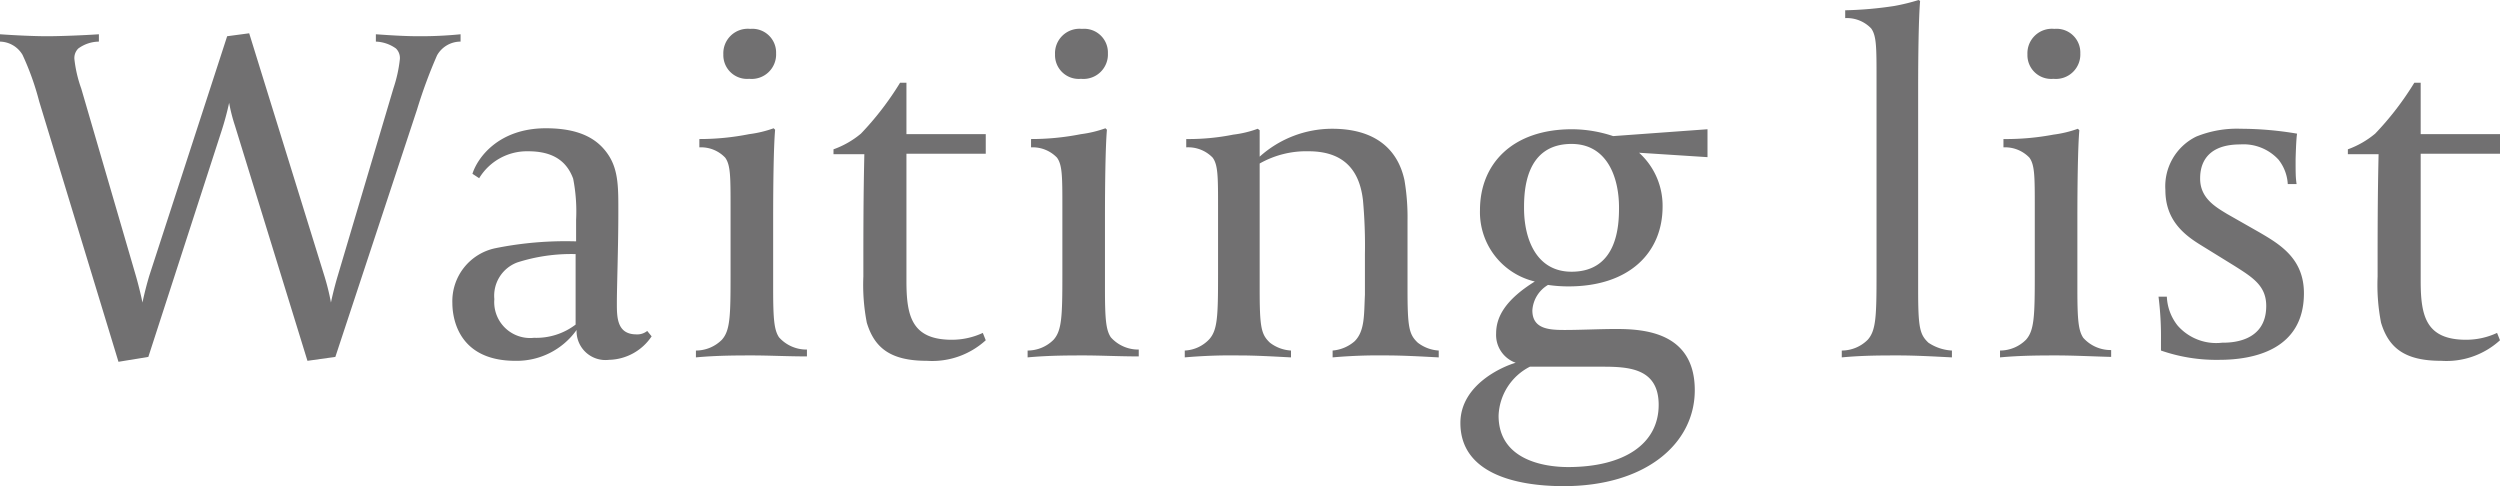 <svg xmlns="http://www.w3.org/2000/svg" viewBox="0 0 204.26 39.71"><defs><style>.cls-1{fill:#717071;}</style></defs><title>title_waitinglist</title><g id="レイヤー_2" data-name="レイヤー 2"><g id="レイヤー_1-2" data-name="レイヤー 1"><path class="cls-1" d="M35.79,8.56A40.24,40.24,0,0,0,34.15,13l-6.67,20.2-2.28.32L19.28,14.32a13.91,13.91,0,0,1-.48-1.88s-.2,1-.6,2.24l-6,18.52-2.44.4L3.28,12.32a22.09,22.09,0,0,0-1.36-3.8A2.19,2.19,0,0,0,.08,7.44v-.6C1.2,6.92,2.8,7,3.92,7S7,6.92,8.16,6.84v.6A2.91,2.91,0,0,0,6.48,8a1.09,1.09,0,0,0-.32.88,10.48,10.48,0,0,0,.56,2.4L11.2,26.64c.36,1.28.52,2.12.52,2.12s.2-1,.56-2.2L18.64,7l1.8-.24L26.6,26.64a19.07,19.07,0,0,1,.52,2.12s.2-1,.56-2.2l4.55-15.32a11.17,11.17,0,0,0,.52-2.36A1.09,1.09,0,0,0,32.43,8a3,3,0,0,0-1.64-.56v-.6c1.12.08,2.36.16,3.48.16a33,33,0,0,0,3.44-.16v.6A2.2,2.2,0,0,0,35.79,8.56Z" transform="translate(-0.08 -4.04)"/><path class="cls-1" d="M49.83,33.44A2.36,2.36,0,0,1,47.19,31a6,6,0,0,1-5,2.52c-5,0-5.15-4-5.15-4.72a4.42,4.42,0,0,1,3.51-4.48,29,29,0,0,1,6.6-.56V22a13.9,13.9,0,0,0-.24-3.36C46.31,17,45,16.4,43.23,16.4a4.57,4.57,0,0,0-4,2.2l-.55-.36c.4-1.28,2.11-3.72,6-3.72,2.84,0,4.28.92,5.12,2.2s.8,2.8.8,4.72c0,2.76-.12,6-.12,7.36,0,1.16,0,2.56,1.6,2.56a1.29,1.29,0,0,0,.88-.28l.36.44A4.3,4.3,0,0,1,49.83,33.44ZM47.11,24.8a14.39,14.39,0,0,0-4.76.68,2.9,2.9,0,0,0-1.88,3,2.93,2.93,0,0,0,3.24,3.16,5.3,5.3,0,0,0,3.4-1.08Z" transform="translate(-0.08 -4.04)"/><path class="cls-1" d="M61.53,33.08c-1.2,0-2.87,0-4.59.16v-.56a3,3,0,0,0,2.12-.88c.68-.76.71-1.92.71-5.36V21c0-2.52,0-3.48-.44-4.08a2.72,2.72,0,0,0-2.11-.84V15.4A20.67,20.67,0,0,0,61.29,15a9.35,9.35,0,0,0,2-.48l.12.12c-.12,1.4-.16,4.4-.16,7.4v5.56c0,2.52.08,3.4.48,4a3,3,0,0,0,2.28,1v.56C64.41,33.16,62.93,33.08,61.53,33.08Zm-.24-22.6a1.94,1.94,0,0,1-2.11-2,2,2,0,0,1,2.2-2.08,1.94,1.94,0,0,1,2.11,2A2,2,0,0,1,61.29,10.48Z" transform="translate(-0.08 -4.04)"/><path class="cls-1" d="M75.82,33.52c-2.92,0-4.28-1-4.92-3.12a16.15,16.15,0,0,1-.28-3.76c0-3.64,0-6.4.08-10H68.18v-.4a7.34,7.34,0,0,0,2.24-1.28,24.45,24.45,0,0,0,3.2-4.16h.52V15h6.48V16.6H74.14V27c0,2.88.44,4.8,3.72,4.8a6,6,0,0,0,2.52-.56l.24.6A6.49,6.49,0,0,1,75.82,33.52Z" transform="translate(-0.08 -4.04)"/><path class="cls-1" d="M88.64,33.08c-1.2,0-2.88,0-4.6.16v-.56a3,3,0,0,0,2.12-.88c.68-.76.72-1.92.72-5.36V21c0-2.52,0-3.48-.44-4.08a2.75,2.75,0,0,0-2.12-.84V15.4A20.81,20.81,0,0,0,88.4,15a9.35,9.35,0,0,0,2-.48l.12.12c-.12,1.4-.16,4.4-.16,7.4v5.56c0,2.52.08,3.4.48,4a3,3,0,0,0,2.28,1v.56C91.52,33.16,90,33.08,88.64,33.08Zm-.24-22.6a1.94,1.94,0,0,1-2.12-2,2,2,0,0,1,2.2-2.08,1.94,1.94,0,0,1,2.12,2A2,2,0,0,1,88.4,10.48Z" transform="translate(-0.08 -4.04)"/><path class="cls-1" d="M113.32,33.08a42.72,42.72,0,0,0-4.36.16v-.56a3.13,3.13,0,0,0,1.8-.76c.84-.84.76-2.16.84-3.8,0-.72,0-2.2,0-3.32a40.81,40.81,0,0,0-.16-4.4c-.24-2.08-1.24-4-4.44-4a7.71,7.71,0,0,0-4,1V27.64c0,3.16.12,3.72.84,4.4a3.1,3.1,0,0,0,1.72.64v.56c-1.56-.08-2.88-.16-4.28-.16a43.48,43.48,0,0,0-4.4.16v-.56a2.93,2.93,0,0,0,2-.92c.68-.76.72-1.88.72-5.32V21c0-2.52,0-3.48-.44-4.08A2.78,2.78,0,0,0,97,16.08V15.4a18.61,18.61,0,0,0,3.84-.36,8.75,8.75,0,0,0,2-.48l.16.12v2.16a8.86,8.86,0,0,1,5.92-2.28c3.48,0,5.36,1.64,5.91,4.2a18.11,18.11,0,0,1,.25,3.32v5.56c0,3.16.12,3.72.84,4.4a3.1,3.1,0,0,0,1.71.64v.56C116.08,33.16,114.71,33.08,113.32,33.08Z" transform="translate(-0.08 -4.04)"/><path class="cls-1" d="M134,16.52a5.84,5.84,0,0,1,1.92,4.4c0,3.76-2.72,6.52-7.68,6.52a11.45,11.45,0,0,1-1.68-.12,2.6,2.6,0,0,0-1.28,2.08c0,1.52,1.36,1.6,2.64,1.6s2.88-.08,4.2-.08c2.24,0,6.43.24,6.43,5,0,4.36-4,7.84-10.71,7.84-4,0-8.44-1.08-8.44-5.16,0-3.16,3.52-4.64,4.52-4.92a2.41,2.41,0,0,1-1.6-2.4c0-1.32.72-2.72,3.16-4.24A5.82,5.82,0,0,1,121,21.2c0-3.76,2.64-6.6,7.52-6.6a10.74,10.74,0,0,1,3.36.56l7.71-.56v2.28ZM130.92,34h-5.84a4.68,4.68,0,0,0-2.56,4c0,3.6,3.68,4.2,5.68,4.2,4.56,0,7.4-1.88,7.4-5.08C135.6,34.08,133.08,34,130.92,34Zm-2.44-18.2c-3.8,0-3.88,3.88-3.88,5.24,0,2.52,1,5.2,3.88,5.2,3.8,0,3.88-3.88,3.88-5.24C132.36,18.48,131.36,15.8,128.48,15.8Z" transform="translate(-0.08 -4.04)"/><path class="cls-1" d="M155.16,33.08c-1.4,0-2.88,0-4.6.16v-.56a3,3,0,0,0,2.12-.88c.68-.76.72-1.92.72-5.36v-16c0-2.52,0-3.48-.44-4.08a2.75,2.75,0,0,0-2.12-.84V4.88a30.43,30.43,0,0,0,4-.35,16.27,16.27,0,0,0,2-.49l.12.08c-.12,1.44-.16,4.4-.16,7.44V27.64c0,3.16.12,3.72.84,4.4a3.79,3.79,0,0,0,1.92.64v.56C158,33.16,156.56,33.08,155.16,33.08Z" transform="translate(-0.08 -4.04)"/><path class="cls-1" d="M168.09,33.08c-1.2,0-2.88,0-4.6.16v-.56a3,3,0,0,0,2.12-.88c.68-.76.72-1.92.72-5.36V21c0-2.52,0-3.48-.44-4.08a2.75,2.75,0,0,0-2.12-.84V15.4a20.81,20.81,0,0,0,4.08-.36,9.35,9.35,0,0,0,2-.48l.12.12c-.12,1.4-.16,4.4-.16,7.4v5.56c0,2.52.08,3.4.48,4a3,3,0,0,0,2.28,1v.56C171,33.16,169.49,33.08,168.09,33.08Zm-.24-22.6a1.94,1.94,0,0,1-2.12-2,2,2,0,0,1,2.2-2.08,1.94,1.94,0,0,1,2.12,2A2,2,0,0,1,167.85,10.48Z" transform="translate(-0.08 -4.04)"/><path class="cls-1" d="M181.4,33.44a13.75,13.75,0,0,1-4.76-.76v-.8a26.13,26.13,0,0,0-.2-3.6h.68a4.07,4.07,0,0,0,.88,2.36,4.19,4.19,0,0,0,3.64,1.4c.64,0,3.6,0,3.6-3,0-1.64-1.08-2.32-2.6-3.28l-2.72-1.68C178.48,23.2,177,22,177,19.56a4.52,4.52,0,0,1,2.52-4.36,8.82,8.82,0,0,1,3.64-.64,27.81,27.81,0,0,1,4.6.4c-.08.44-.12,2.08-.12,2.12,0,1.08,0,1.44.08,2H187a3.53,3.53,0,0,0-.76-2,3.88,3.88,0,0,0-3.12-1.24c-3.2,0-3.28,2.16-3.28,2.8,0,1.6,1.28,2.32,2.2,2.88L184.64,23c1.72,1,3.68,2.16,3.68,5C188.32,32.6,184.24,33.44,181.4,33.44Z" transform="translate(-0.08 -4.04)"/><path class="cls-1" d="M199.54,33.52c-2.92,0-4.28-1-4.92-3.12a16.15,16.15,0,0,1-.28-3.76c0-3.64,0-6.4.08-10h-2.51v-.4a7.39,7.39,0,0,0,2.23-1.28,24.45,24.45,0,0,0,3.2-4.16h.52V15h6.48V16.6h-6.48V27c0,2.88.44,4.8,3.72,4.8a6,6,0,0,0,2.52-.56l.24.6A6.49,6.49,0,0,1,199.54,33.52Z" transform="translate(-0.08 -4.04)"/></g></g></svg>